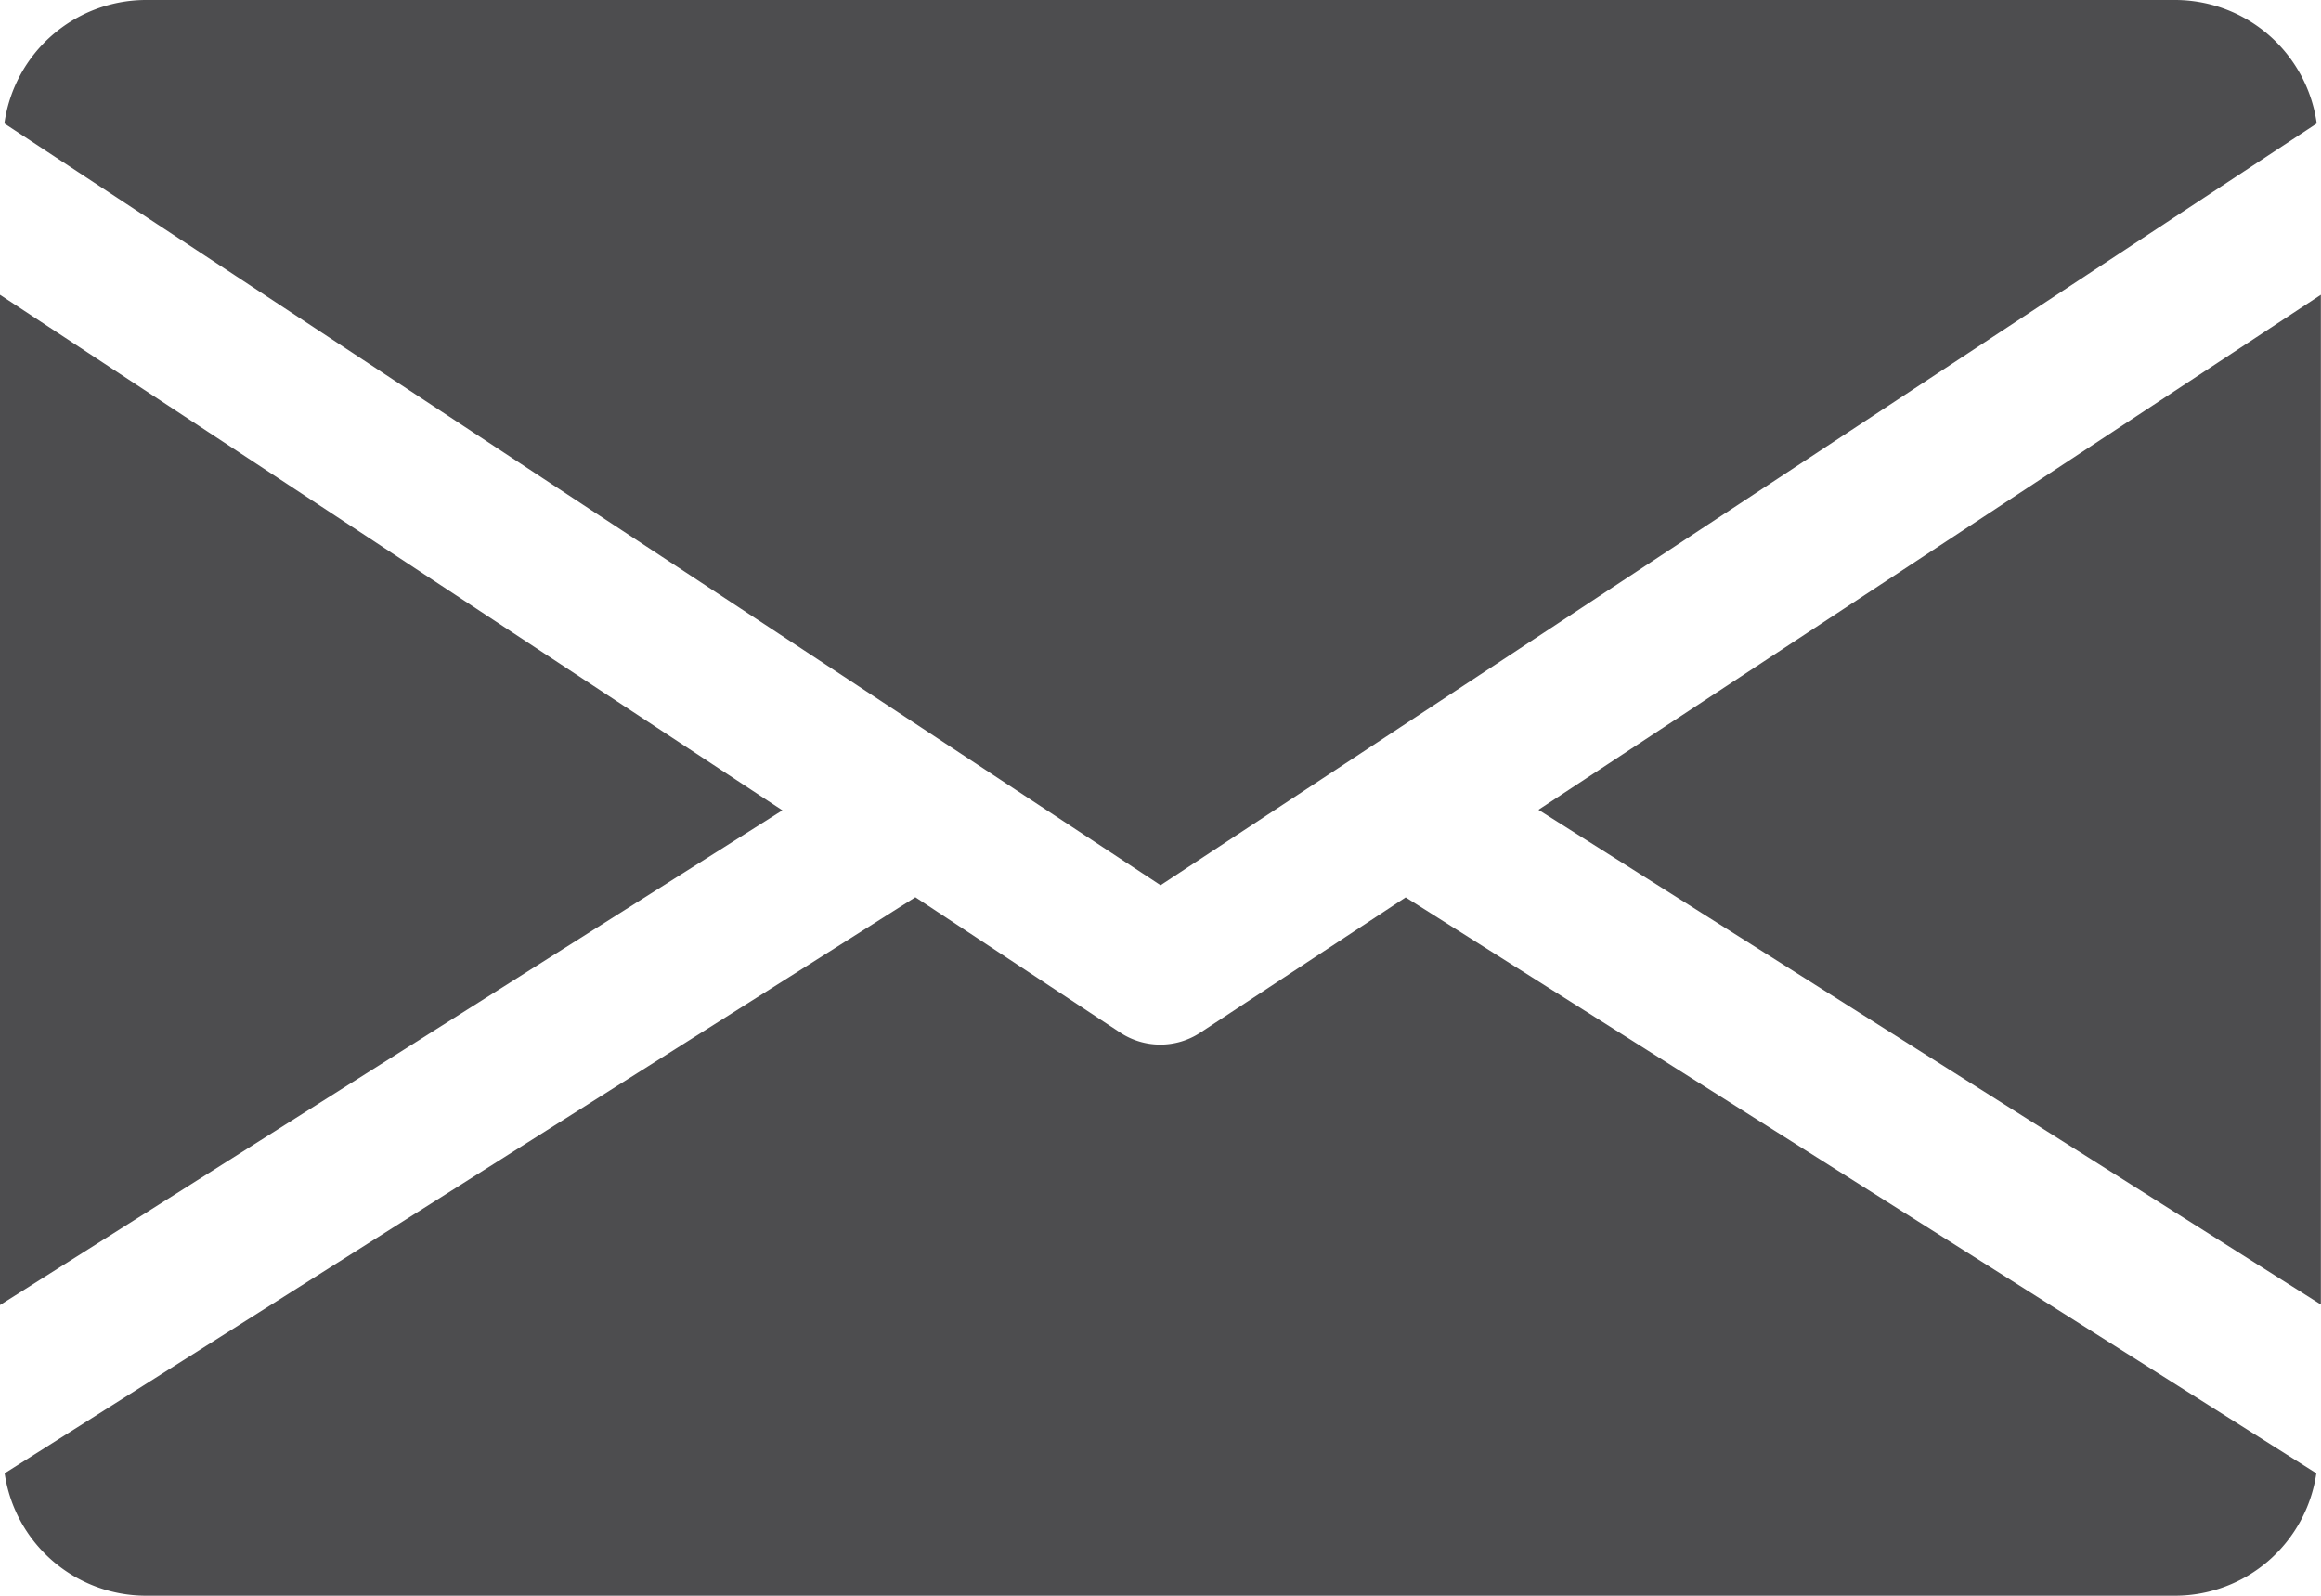 <svg xmlns="http://www.w3.org/2000/svg" width="17.387" height="11.953" viewBox="0 0 17.387 11.953">
  <defs>
    <style>
      .cls-1 {
        fill: #4d4d4f;
      }
    </style>
  </defs>
  <g id="email-icon" transform="translate(0 0)">
    <g id="Grupo_4" data-name="Grupo 4" transform="translate(11.525 2.204)">
      <g id="Grupo_3" data-name="Grupo 3">
        <path id="Caminho_30" data-name="Caminho 30" class="cls-1" d="M339.392,148.758l5.861,3.706V144.9Z" transform="translate(-339.392 -144.896)"/>
      </g>
    </g>
    <g id="Grupo_6" data-name="Grupo 6" transform="translate(0 2.204)">
      <g id="Grupo_5" data-name="Grupo 5">
        <path id="Caminho_31" data-name="Caminho 31" class="cls-1" d="M0,144.9v7.568l5.861-3.706Z" transform="translate(0 -144.896)"/>
      </g>
    </g>
    <g id="Grupo_8" data-name="Grupo 8" transform="translate(0.033 0)">
      <g id="Grupo_7" data-name="Grupo 7">
        <path id="Caminho_32" data-name="Caminho 32" class="cls-1" d="M17.227,80H2.014a1.073,1.073,0,0,0-1.054.925l8.661,5.706,8.661-5.706A1.073,1.073,0,0,0,17.227,80Z" transform="translate(-0.96 -80)"/>
      </g>
    </g>
    <g id="Grupo_10" data-name="Grupo 10" transform="translate(0.035 6.721)">
      <g id="Grupo_9" data-name="Grupo 9">
        <path id="Caminho_33" data-name="Caminho 33" class="cls-1" d="M11.519,277.921l-1.538,1.013a.546.546,0,0,1-.6,0L7.846,277.92l-6.822,4.315a1.071,1.071,0,0,0,1.052.917H17.289a1.071,1.071,0,0,0,1.052-.917Z" transform="translate(-1.024 -277.92)"/>
      </g>
    </g>
  </g>
</svg>
